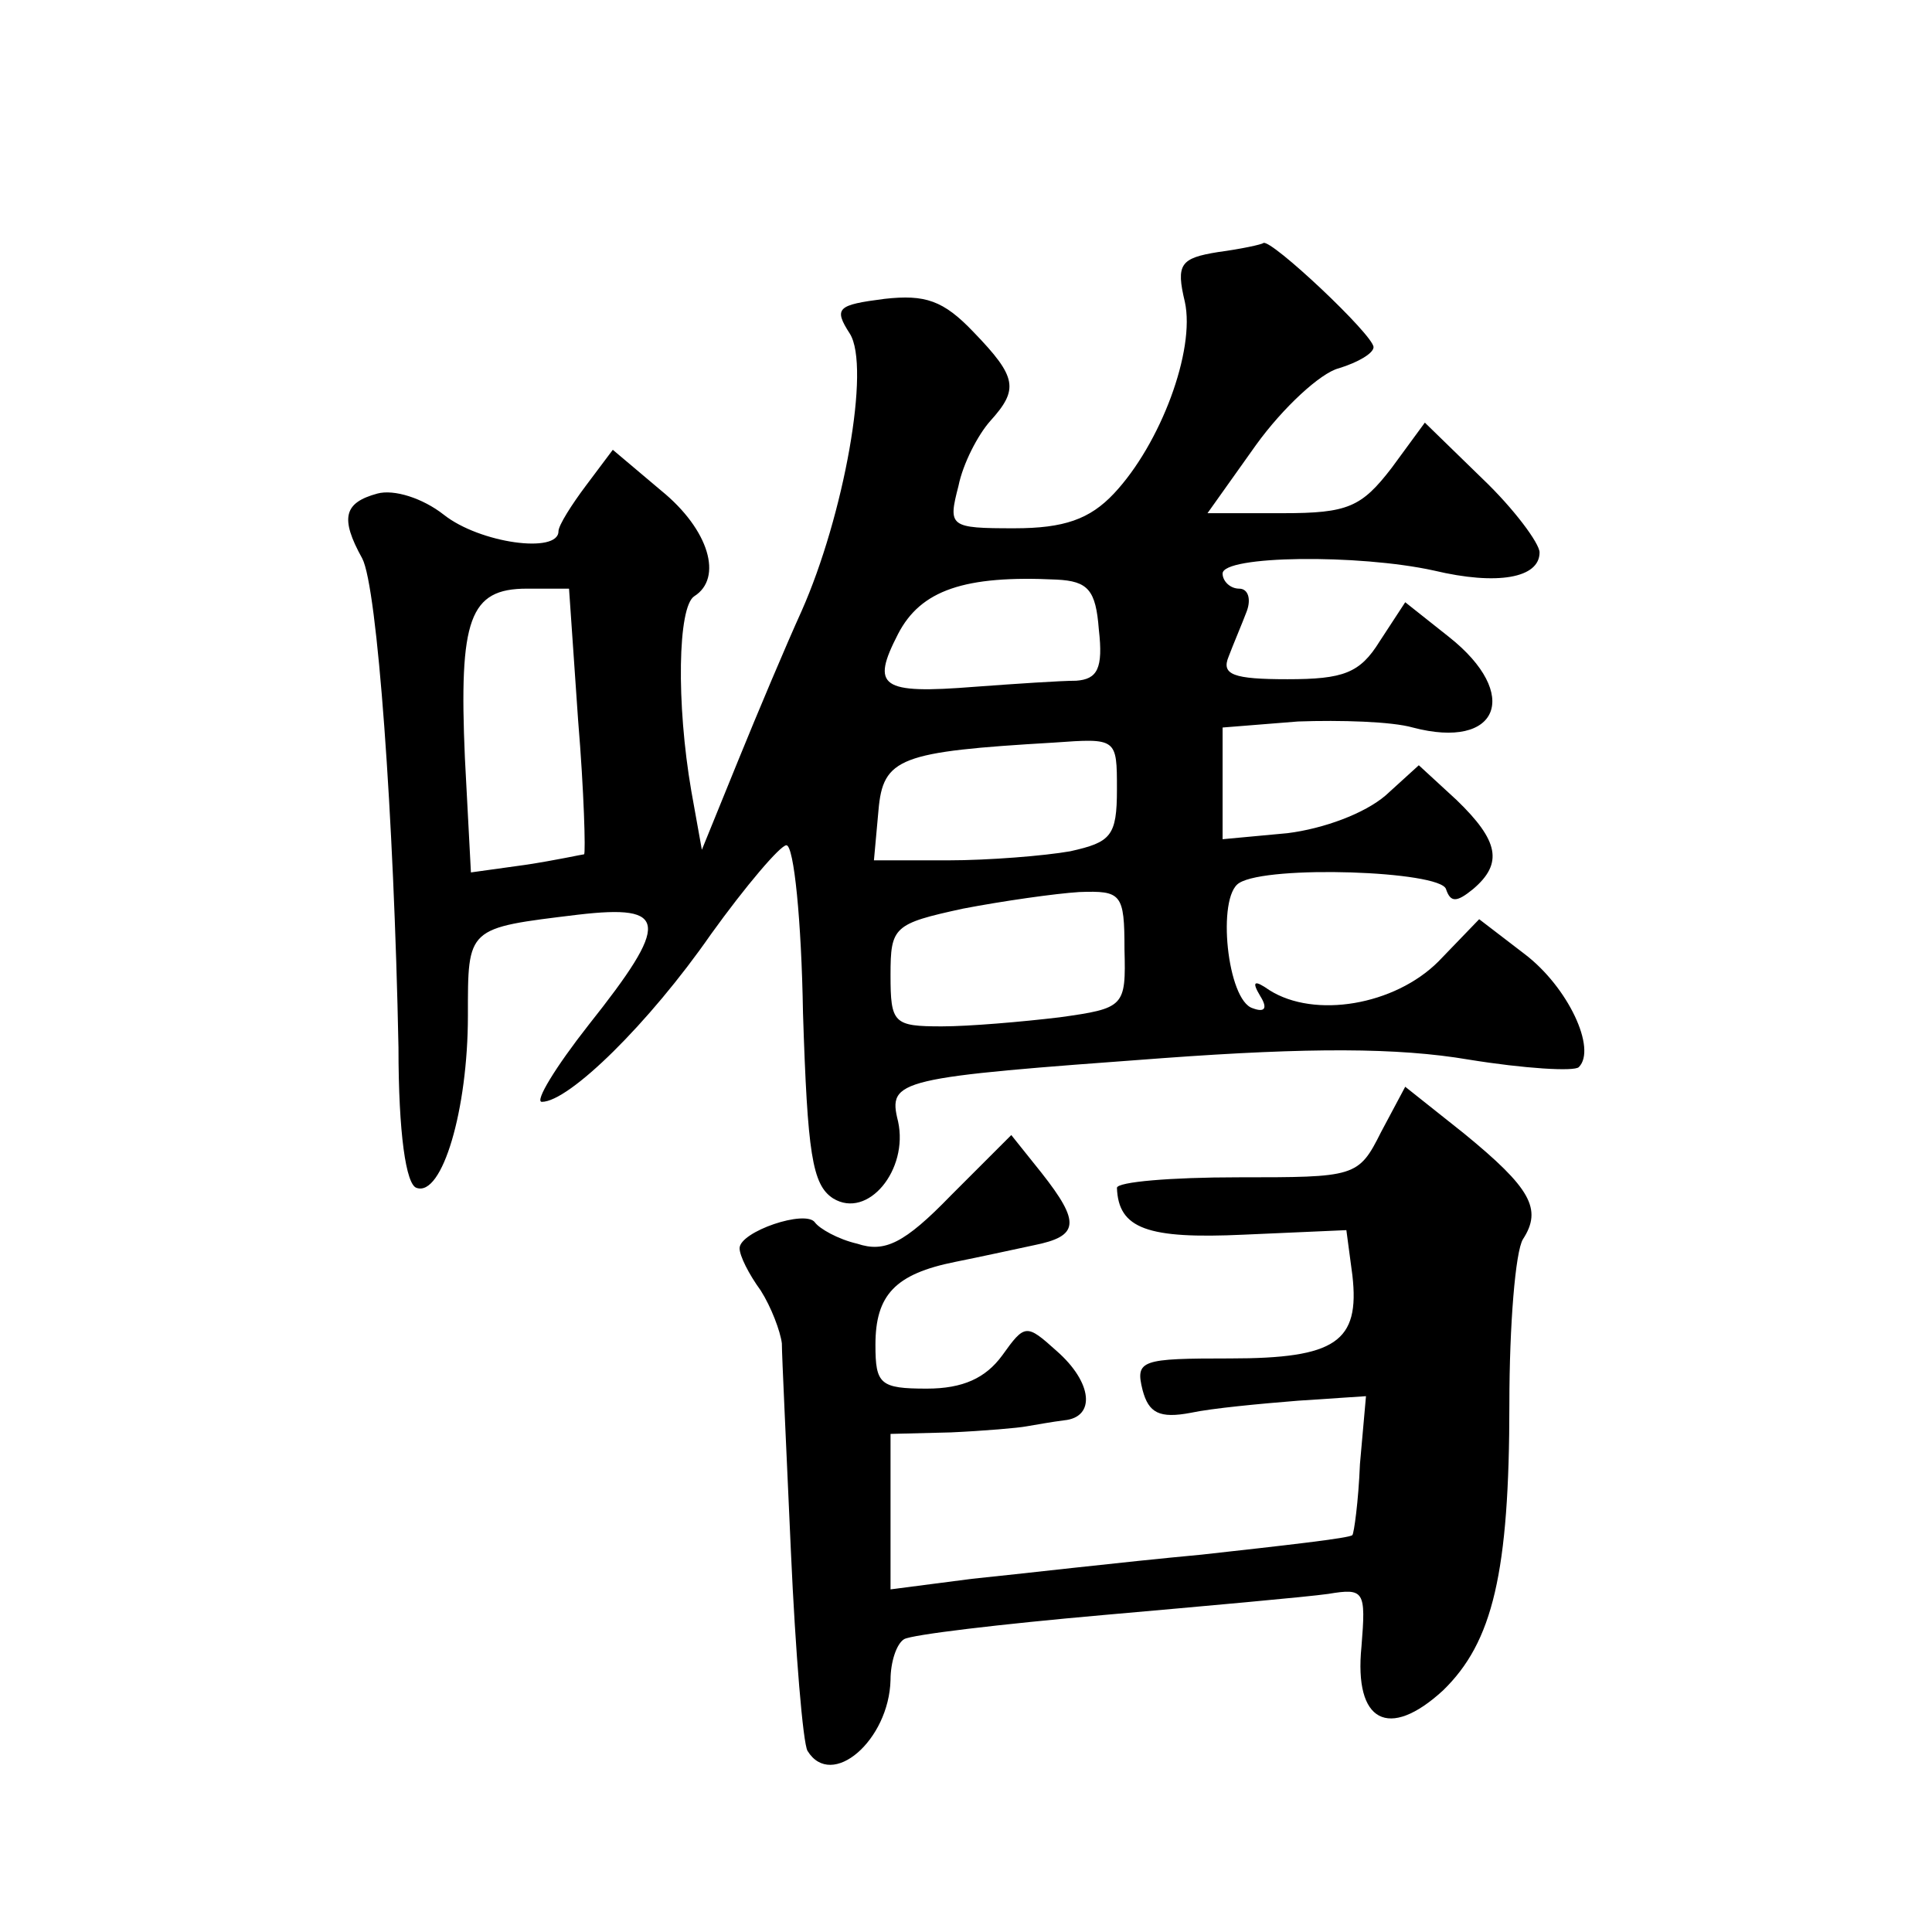 <?xml version="1.0" standalone="no"?>
<!DOCTYPE svg PUBLIC "-//W3C//DTD SVG 20010904//EN"
 "http://www.w3.org/TR/2001/REC-SVG-20010904/DTD/svg10.dtd">
<svg version="1.0" xmlns="http://www.w3.org/2000/svg"
 width="128pt" height="128pt" viewBox="0 0 128 128"
 preserveAspectRatio="xMidYMid meet">
<g transform="translate(0,128) scale(0.1,-0.1)"
fill="#0" stroke="none">
<path d="M807 1113 c-25 -4 -28 -8 -22 -33 7 -32 -16 -94 -47 -127 -16 -17 -33
-23 -66 -23 -43 0 -44 1 -37 28 3 15 13 34 21 43 19 21 18 29 -11 59 -20 21 -32
25 -59 22 -31 -4 -34 -6 -23 -23 14 -22 -4 -121 -32 -184 -10 -22 -29 -67 -42 -99
l-24 -59 -7 39 c-10 58 -9 122 2 129 19 12 10 44 -22 70 l-32 27 -18 -24 c-9 -12
-18 -26 -18 -30 0 -15 -52 -8 -76 11 -14 11 -33 17 -44 14 -22 -6 -25 -16 -10 -43
10 -19 21 -171 24 -324 0 -57 5 -91 12 -93 17 -6 34 52 34 114 0 59 -1 58 73 67
60 7 61 -5 7 -73 -22 -28 -36 -51 -31 -51 18 0 71 52 112 111 23 32 46 59 50 59
5 0 10 -50 11 -111 3 -93 6 -114 20 -123 23 -14 50 19 43 51 -7 28 -1 29 176 42
96 7 155 7 202 -1 37 -6 70 -8 73 -5 12 12 -7 53 -36 75 l-30 23 -27 -28 c-29 -29
-82 -38 -112 -19 -10 7 -12 6 -6 -4 5 -8 3 -11 -5 -8 -17 5 -24 74 -9 83 19 12
133 8 137 -4 3 -9 7 -9 18 0 20 17 17 32 -11 59 l-25 23 -22 -20 c-14 -12 -41 -22
-65 -25 l-43 -4 0 37 0 37 50 4 c28 1 62 0 76 -4 57 -15 72 22 24 60 l-29 23 -17
-26 c-13 -21 -24 -25 -61 -25 -36 0 -44 3 -39 15 3 8 9 22 12 30 3 8 1 15 -5 15
-6 0 -11 5 -11 10 0 12 90 13 140 2 42 -10 70 -5 70 12 0 6 -17 29 -38 49 l-38
37 -22 -30 c-20 -26 -29 -30 -72 -30 l-50 0 32 45 c18 25 43 48 55 51 13 4 23 10
23 14 0 8 -68 72 -73 69 -1 -1 -15 -4 -30 -6z m-79 -250 c3 -26 -1 -33 -15 -34
-10 0 -40 -2 -67 -4 -63 -5 -69 0 -51 35 15 29 44 39 105 36 21 -1 26 -7 28 -33z
m-345 -60 c4 -48 5 -88 4 -89 -1 0 -19 -4 -39 -7 l-36 -5 -4 76 c-4 92 3 112 41
112 l28 0 6 -87z m357 -46 c0 -31 -4 -35 -31 -41 -17 -3 -54 -6 -81 -6 l-49 0 3
33 c3 35 14 39 116 45 42 3 42 3 42 -31z m5 -106 c1 -38 0 -39 -43 -45 -25 -3 -60
-6 -78 -6 -32 0 -34 2 -34 34 0 32 2 34 48 44 26 5 61 10 77 11 28 1 30 -1 30 -38z
M915 530 c-15 -30 -17 -30 -95 -30 -44 0 -80 -3 -80 -7 1 -27 20 -34 84 -31 l68
3 4 -30 c5 -44 -11 -55 -81 -55 -59 0 -63 -1 -58 -21 4 -15 11 -19 32 -15 14 3
46 6 71 8 l45 3 -4 -45 c-1 -25 -4 -46 -5 -47 -1 -2 -46 -7 -100 -13 -54 -5 -122
-13 -152 -16 l-54 -7 0 52 0 51 40 1 c22 1 45 3 50 4 6 1 17 3 25 4 21 2 19 25
-5 46 -20 18 -21 18 -36 -3 -11 -15 -26 -22 -50 -22 -31 0 -34 3 -34 29 0 33 13
47 53 55 15 3 38 8 52 11 30 6 31 15 5 48 l-20 25 -40 -40 c-31 -32 -44 -38 -62
-32 -13 3 -25 10 -28 14 -6 9 -50 -6 -50 -17 0 -5 6 -17 14 -28 7 -11 13 -27 14
-35 0 -8 3 -70 6 -138 3 -67 8 -127 11 -132 16 -26 54 7 55 47 0 12 4 24 9 27 5
3 64 10 132 16 68 6 135 12 149 14 24 4 25 2 22 -35 -5 -50 18 -62 54 -29 33 32
44 78 44 190 0 52 4 101 9 109 13 20 5 34 -39 70 l-39 31 -16 -30z"/>
</g>
</svg>
